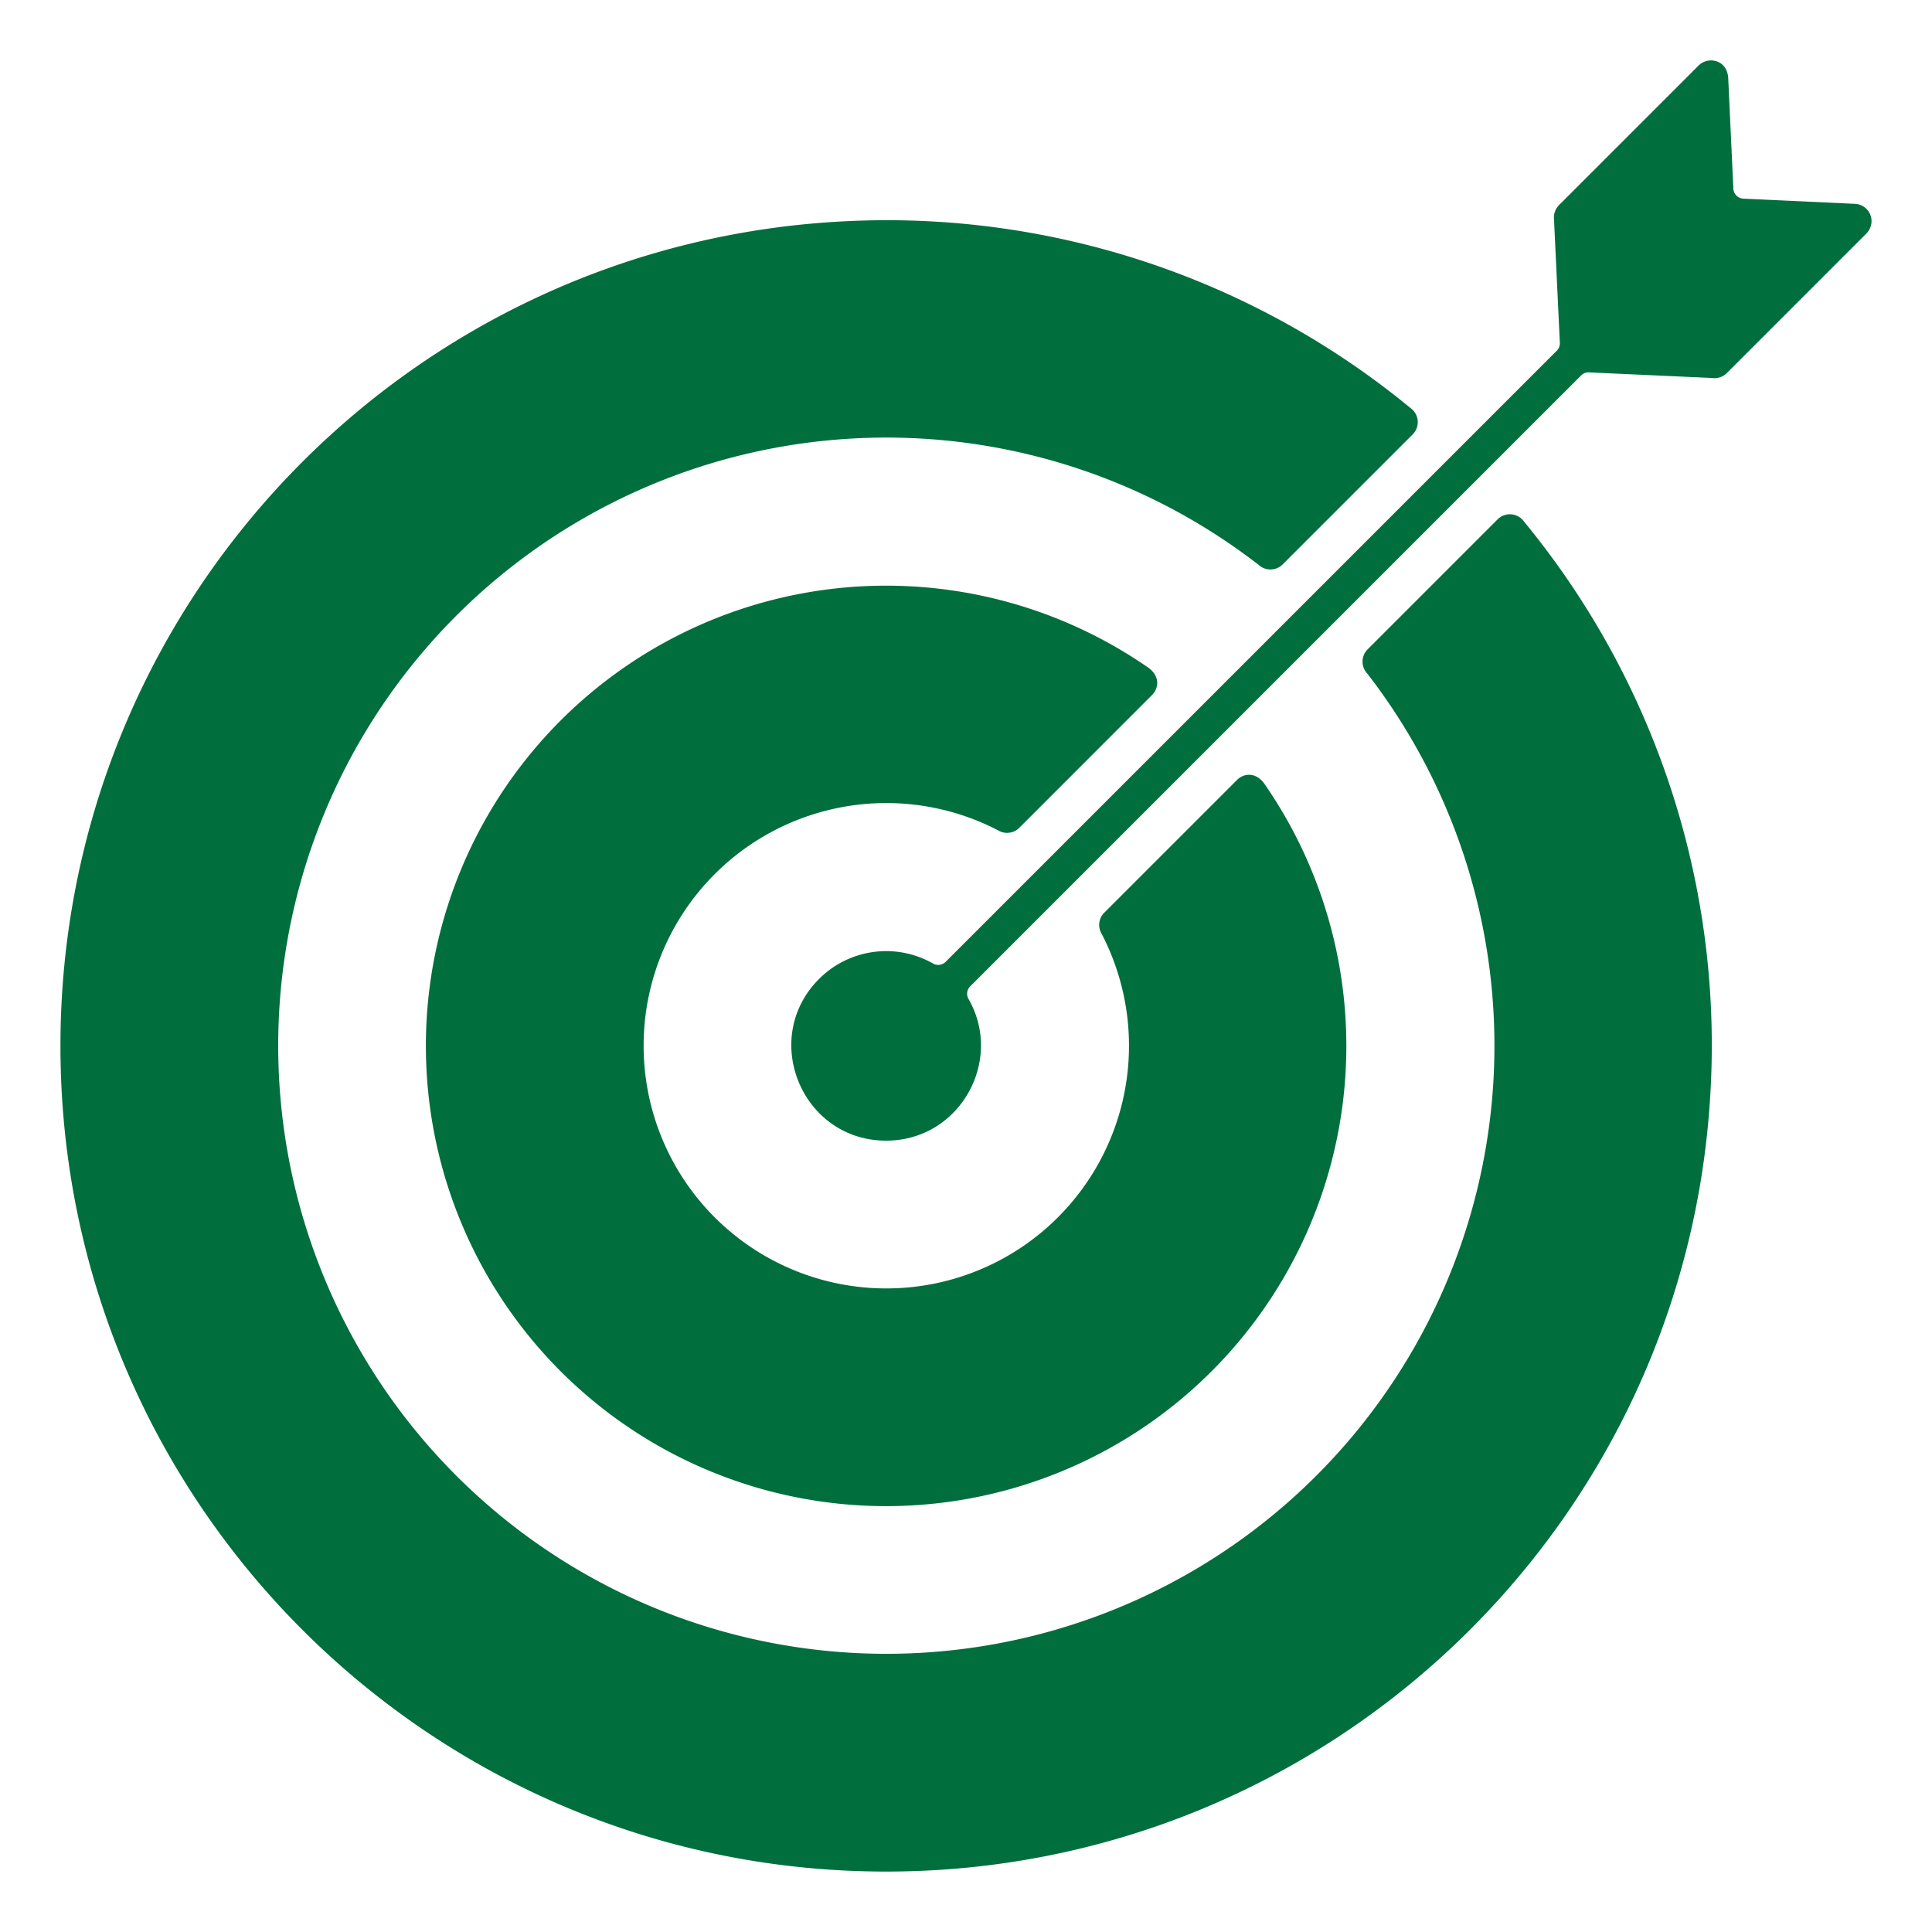 <svg xmlns="http://www.w3.org/2000/svg" version="1.1" xmlns:xlink="http://www.w3.org/1999/xlink" width="512" height="512" x="0" y="0" viewBox="0 0 512 512" style="enable-background:new 0 0 512 512" xml:space="preserve" class=""><g><path fill-rule="evenodd" d="M419 99.508 257.128 261.377a2.78 2.78 0 0 0-.449 3.388c9.366 16.324-2.306 37.518-21.846 37.518-22.313 0-33.528-27.1-17.757-42.869a25.124 25.124 0 0 1 30.169-4.081 2.781 2.781 0 0 0 3.38-.454L412.554 92.95a2.722 2.722 0 0 0 .82-2.121l-1.56-33a4.571 4.571 0 0 1 1.338-3.457l-.009-.009 37.011-37.011c2.525-2.525 7.621-1.53 7.846 3.418l1.354 29.2a2.806 2.806 0 0 0 2.679 2.68l29.561 1.37a4.589 4.589 0 0 1 3.044 7.821l.009.009-37.01 37.011a4.6 4.6 0 0 1-3.9 1.308l-32.624-1.481a2.719 2.719 0 0 0-2.117.82zm-56.761 78.868c.042.047.077.089.115.139a161.156 161.156 0 1 1-28.862-28.863c.05.039.091.074.139.116a4.6 4.6 0 0 0 6.292-.2l34.445-34.445a4.585 4.585 0 0 0-.545-6.969 218.291 218.291 0 0 0-149.545-49.53C107.643 64.225 16.02 160.424 16.02 277.171c0 120.845 97.968 218.812 218.813 218.812 116.746 0 212.945-91.623 218.546-208.257a218.286 218.286 0 0 0-49.534-149.542 4.583 4.583 0 0 0-6.969-.545l-34.444 34.445a4.6 4.6 0 0 0-.2 6.292zm-70.305 69.079c.027.047.05.087.074.135A64.314 64.314 0 1 1 264.413 220a4.588 4.588 0 0 0 5.718-.636l35.169-35.175c1.949-1.949 2.014-5.168-1.042-7.29a121.966 121.966 0 1 0 30.844 30.843c-2.127-3.057-5.341-2.99-7.29-1.042l-35.173 35.173a4.6 4.6 0 0 0-.708 5.582z" fill="#006f3d" opacity="1" data-original="#000000" class=""></path></g></svg>